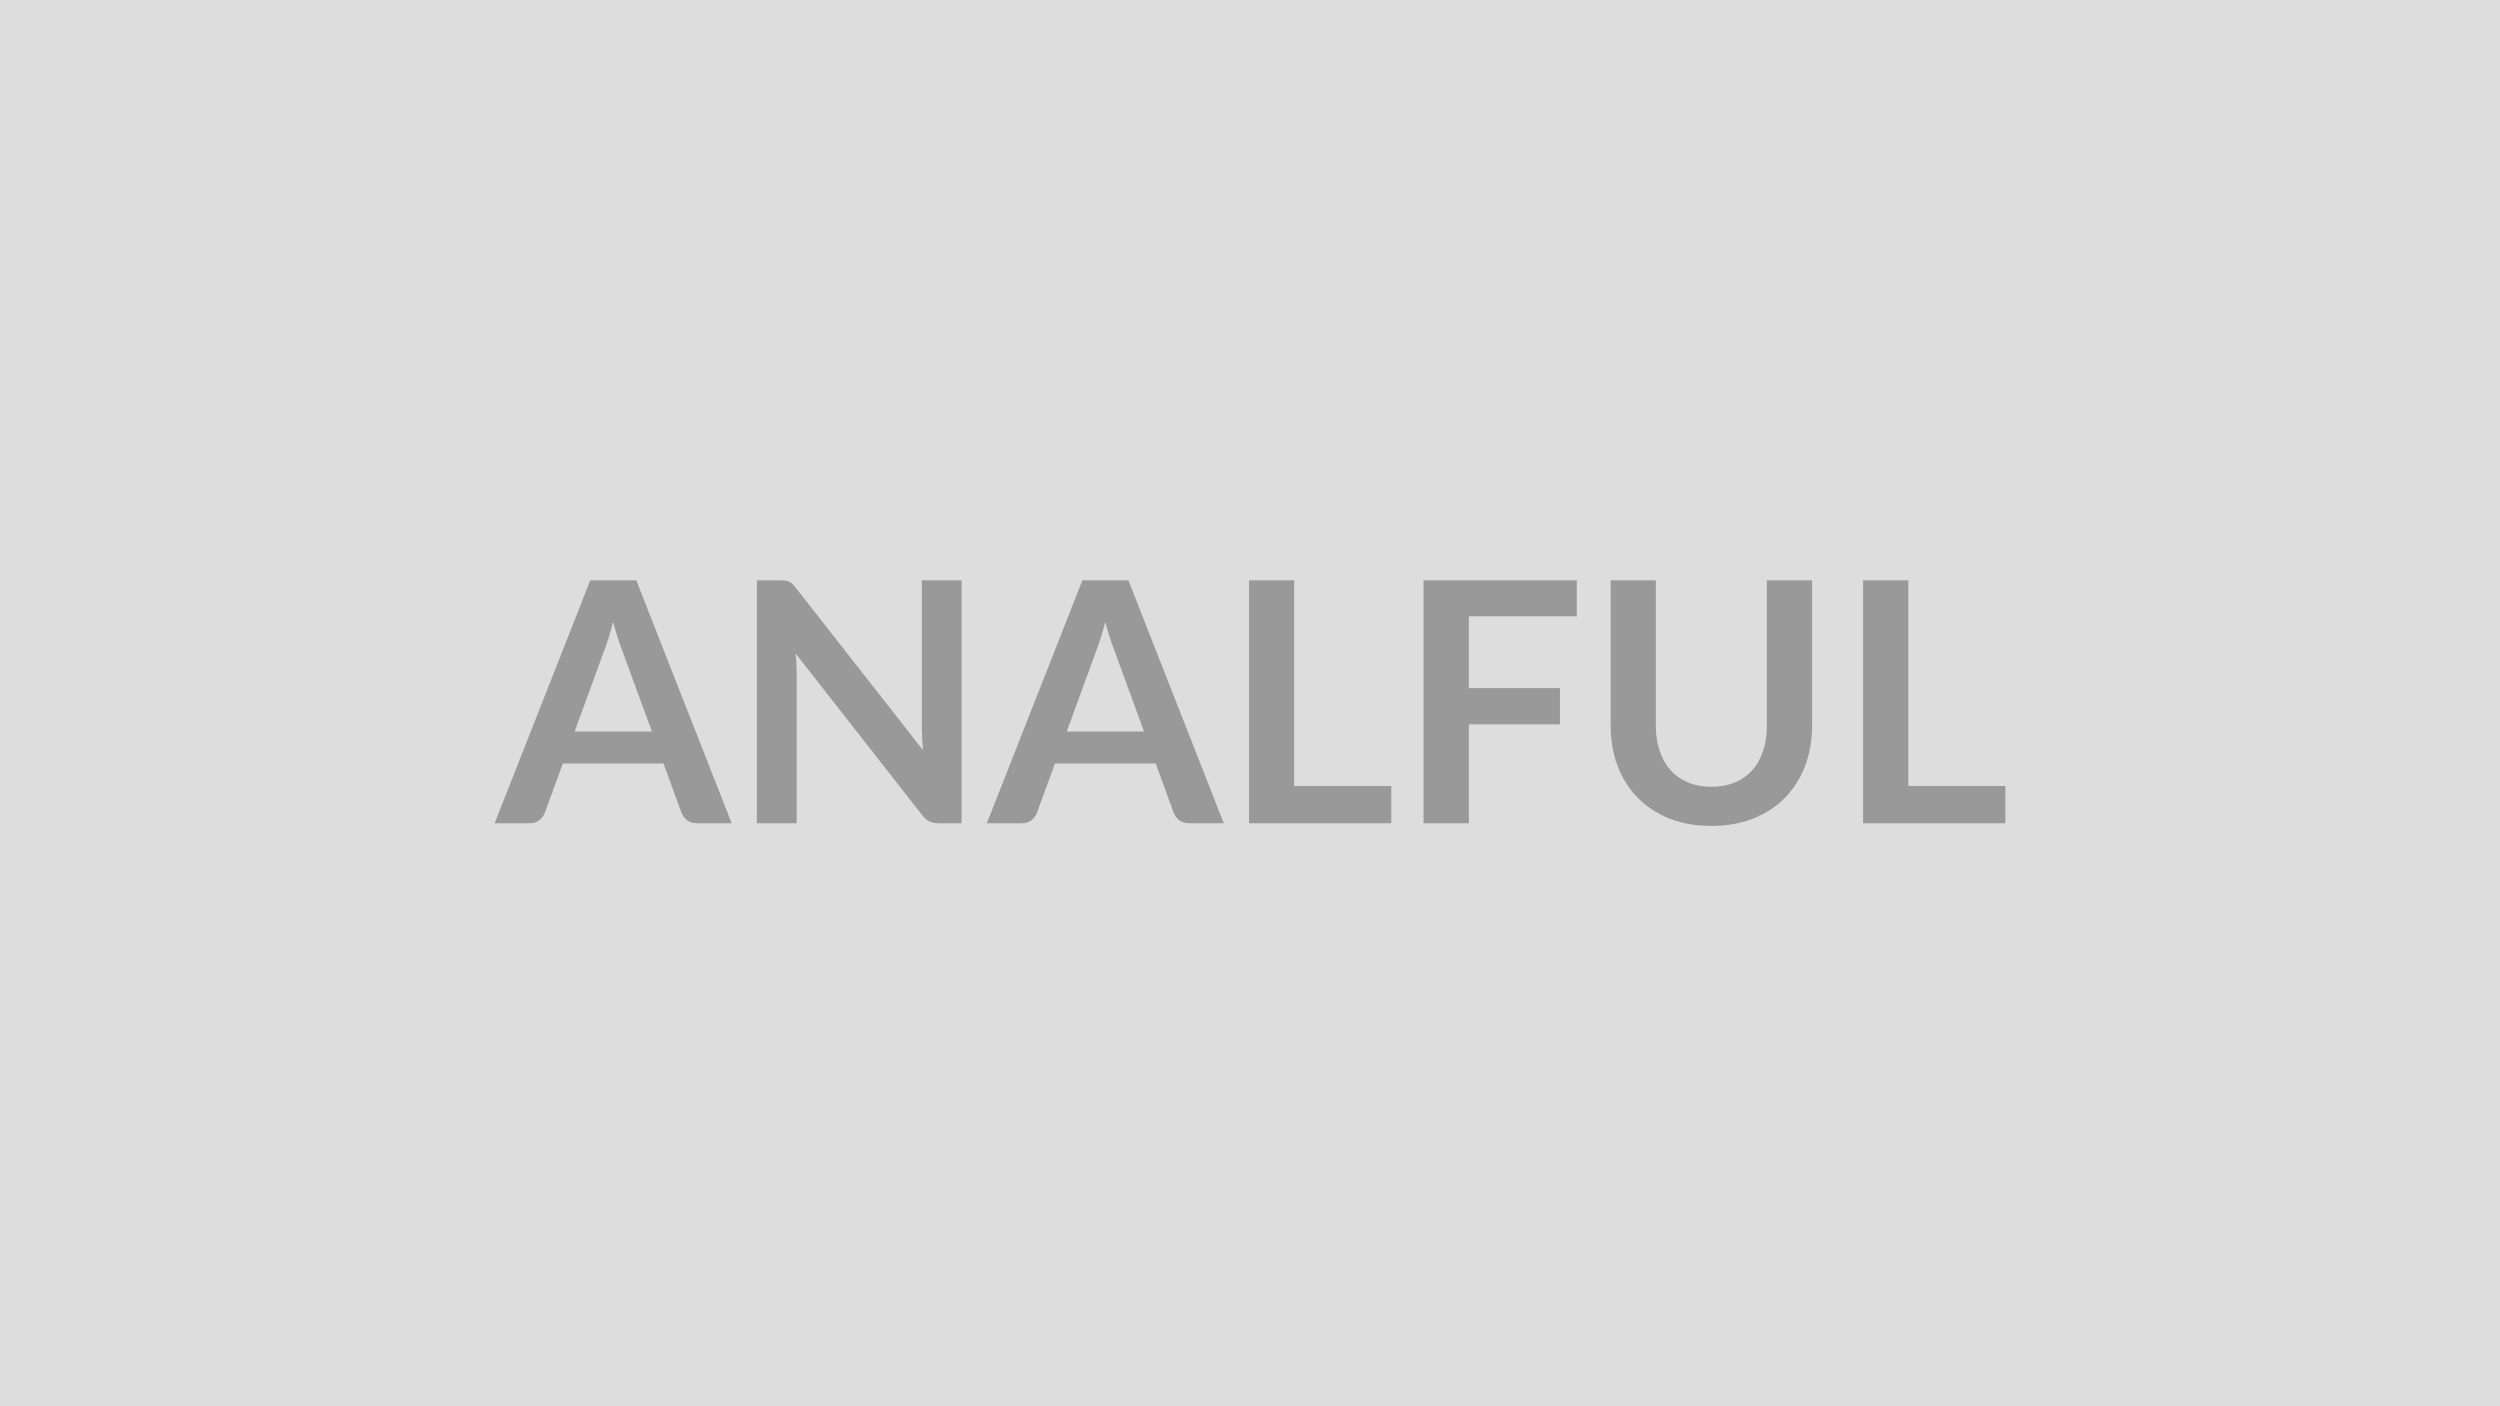 <svg xmlns="http://www.w3.org/2000/svg" width="320" height="180" viewBox="0 0 320 180"><rect width="100%" height="100%" fill="#DDDDDD"/><path fill="#999999" d="M73.555 93.635h9.89l-3.79-10.34q-.28-.69-.58-1.63-.3-.95-.6-2.05-.28 1.1-.58 2.06-.3.95-.58 1.66zm7.89-19.35 12.21 31.09h-4.47q-.76 0-1.23-.38-.47-.37-.71-.93l-2.32-6.34h-12.88l-2.32 6.34q-.17.49-.67.9-.49.41-1.22.41h-4.52l12.24-31.09zm36.55 0h5.09v31.09h-2.96q-.69 0-1.15-.23-.47-.22-.9-.76l-16.23-20.73q.13 1.42.13 2.63v19.09h-5.1v-31.09h3.04q.36 0 .63.03.27.04.47.13.21.1.4.28t.43.49l16.3 20.81q-.07-.76-.11-1.49t-.04-1.35zm18.55 19.35h9.89l-3.78-10.34q-.28-.69-.58-1.63-.3-.95-.6-2.05-.28 1.1-.59 2.06-.3.95-.58 1.66zm7.89-19.35 12.21 31.09h-4.47q-.75 0-1.22-.38-.48-.37-.71-.93l-2.32-6.34h-12.88l-2.33 6.34q-.17.49-.66.9-.5.41-1.23.41h-4.51l12.23-31.09zm21.22 26.32h12.43v4.77h-18.21v-31.09h5.78zm36.17-21.72h-13.81v9.2h11.66v4.63h-11.66v12.66h-5.8v-31.09h19.61zm17.24 21.82q1.68 0 3-.55 1.32-.56 2.22-1.57.91-1.01 1.39-2.46.48-1.44.48-3.22v-18.62h5.79v18.62q0 2.77-.89 5.13-.9 2.35-2.56 4.06-1.67 1.71-4.06 2.67-2.38.95-5.37.95-3.01 0-5.4-.95-2.38-.96-4.05-2.67t-2.56-4.06q-.89-2.36-.89-5.13v-18.62h5.78v18.6q0 1.78.49 3.22.48 1.44 1.39 2.47.92 1.02 2.24 1.58 1.32.55 3 .55m25.2-.1h12.42v4.77h-18.21v-31.09h5.79z"/></svg>